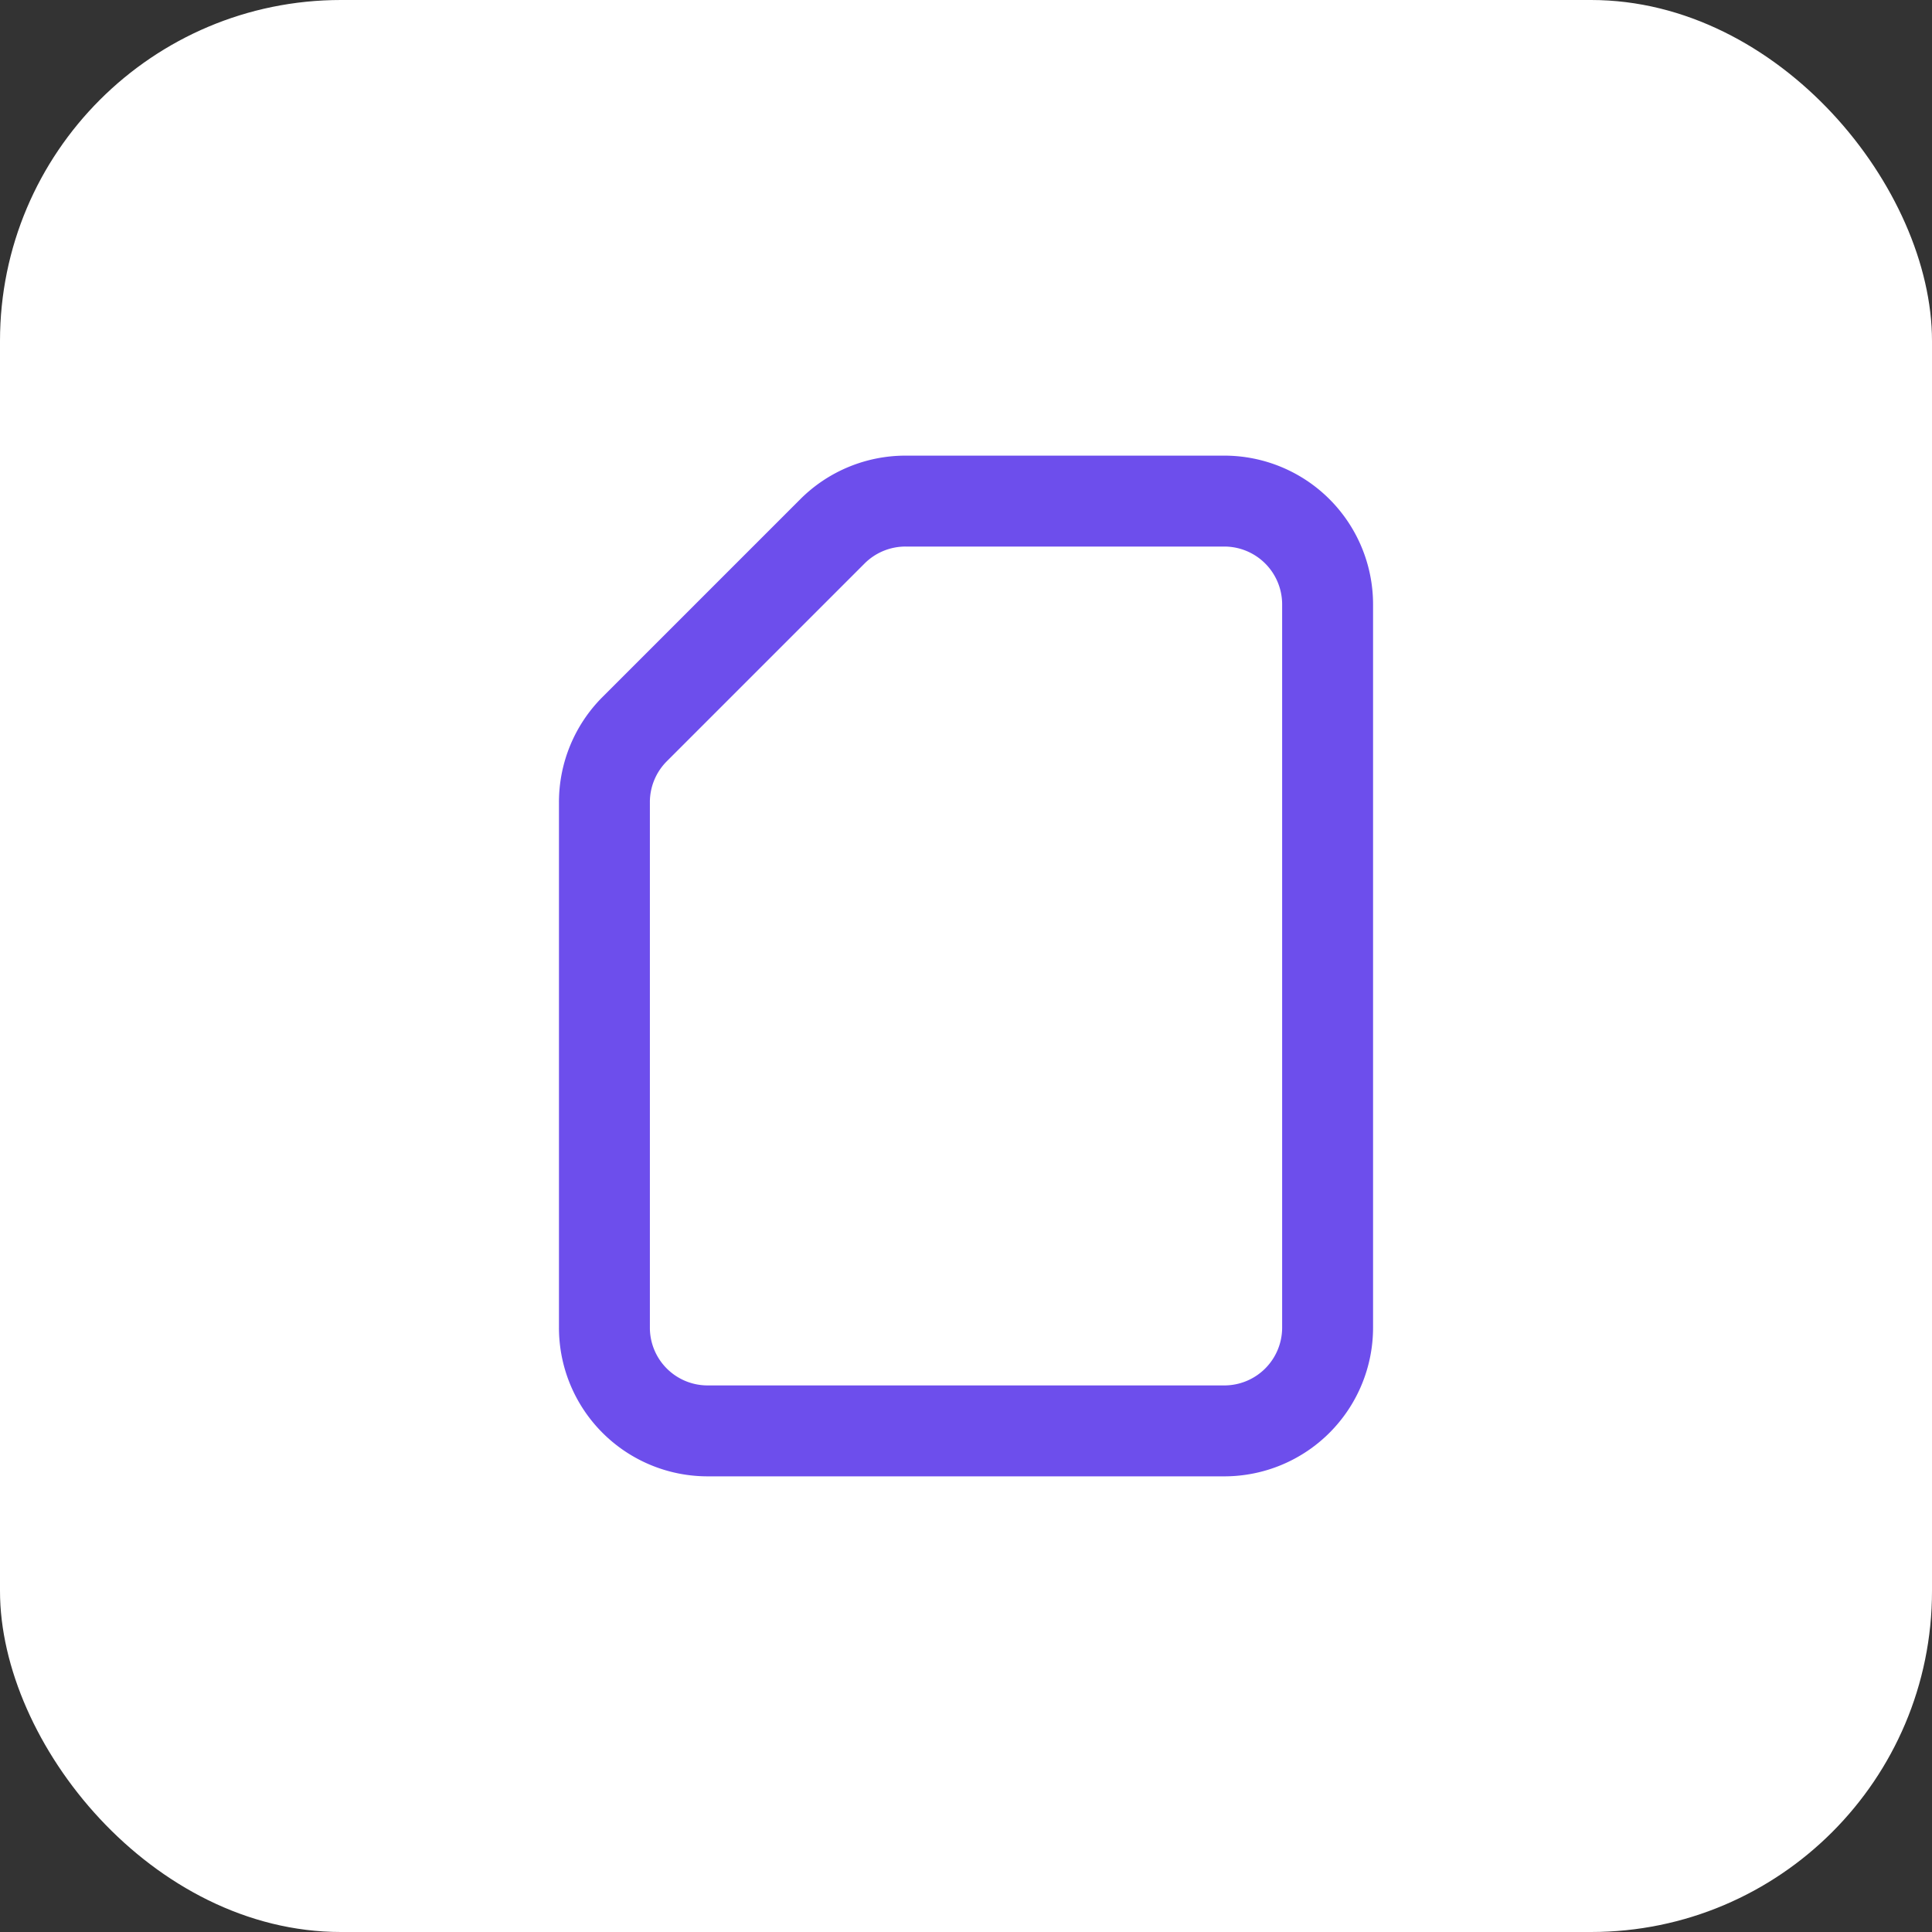 <svg xmlns="http://www.w3.org/2000/svg" width="85" height="85" viewBox="0 0 85 85">
  <rect x="0" y="0" width="85" height="85" fill="#333333" stroke="none"/>
  <g id="Group_22252" data-name="Group 22252" transform="translate(-628 -2045)">
    <g id="Group_22251" data-name="Group 22251" transform="translate(333 -781.999)">
      <rect id="Rectangle_5653" data-name="Rectangle 5653" width="85" height="85" rx="15" transform="translate(295 2826.999)" fill="#fff"/>
    </g>
    <path id="_10132195_sim_card_line_icon" data-name="10132195_sim_card_line_icon" d="M36.817,39.362V7.545A4.545,4.545,0,0,0,32.272,3H18.246a4.545,4.545,0,0,0-3.214,1.331l-8.7,8.7A4.545,4.545,0,0,0,5,16.246V39.362a4.54,4.54,0,0,0,4.539,4.545H32.273A4.544,4.544,0,0,0,36.817,39.362Z" transform="translate(649.592 2064.046)" fill="none" stroke="#6d4eec" stroke-linecap="round" stroke-linejoin="round" stroke-width="4"/>
  </g>
</svg>
